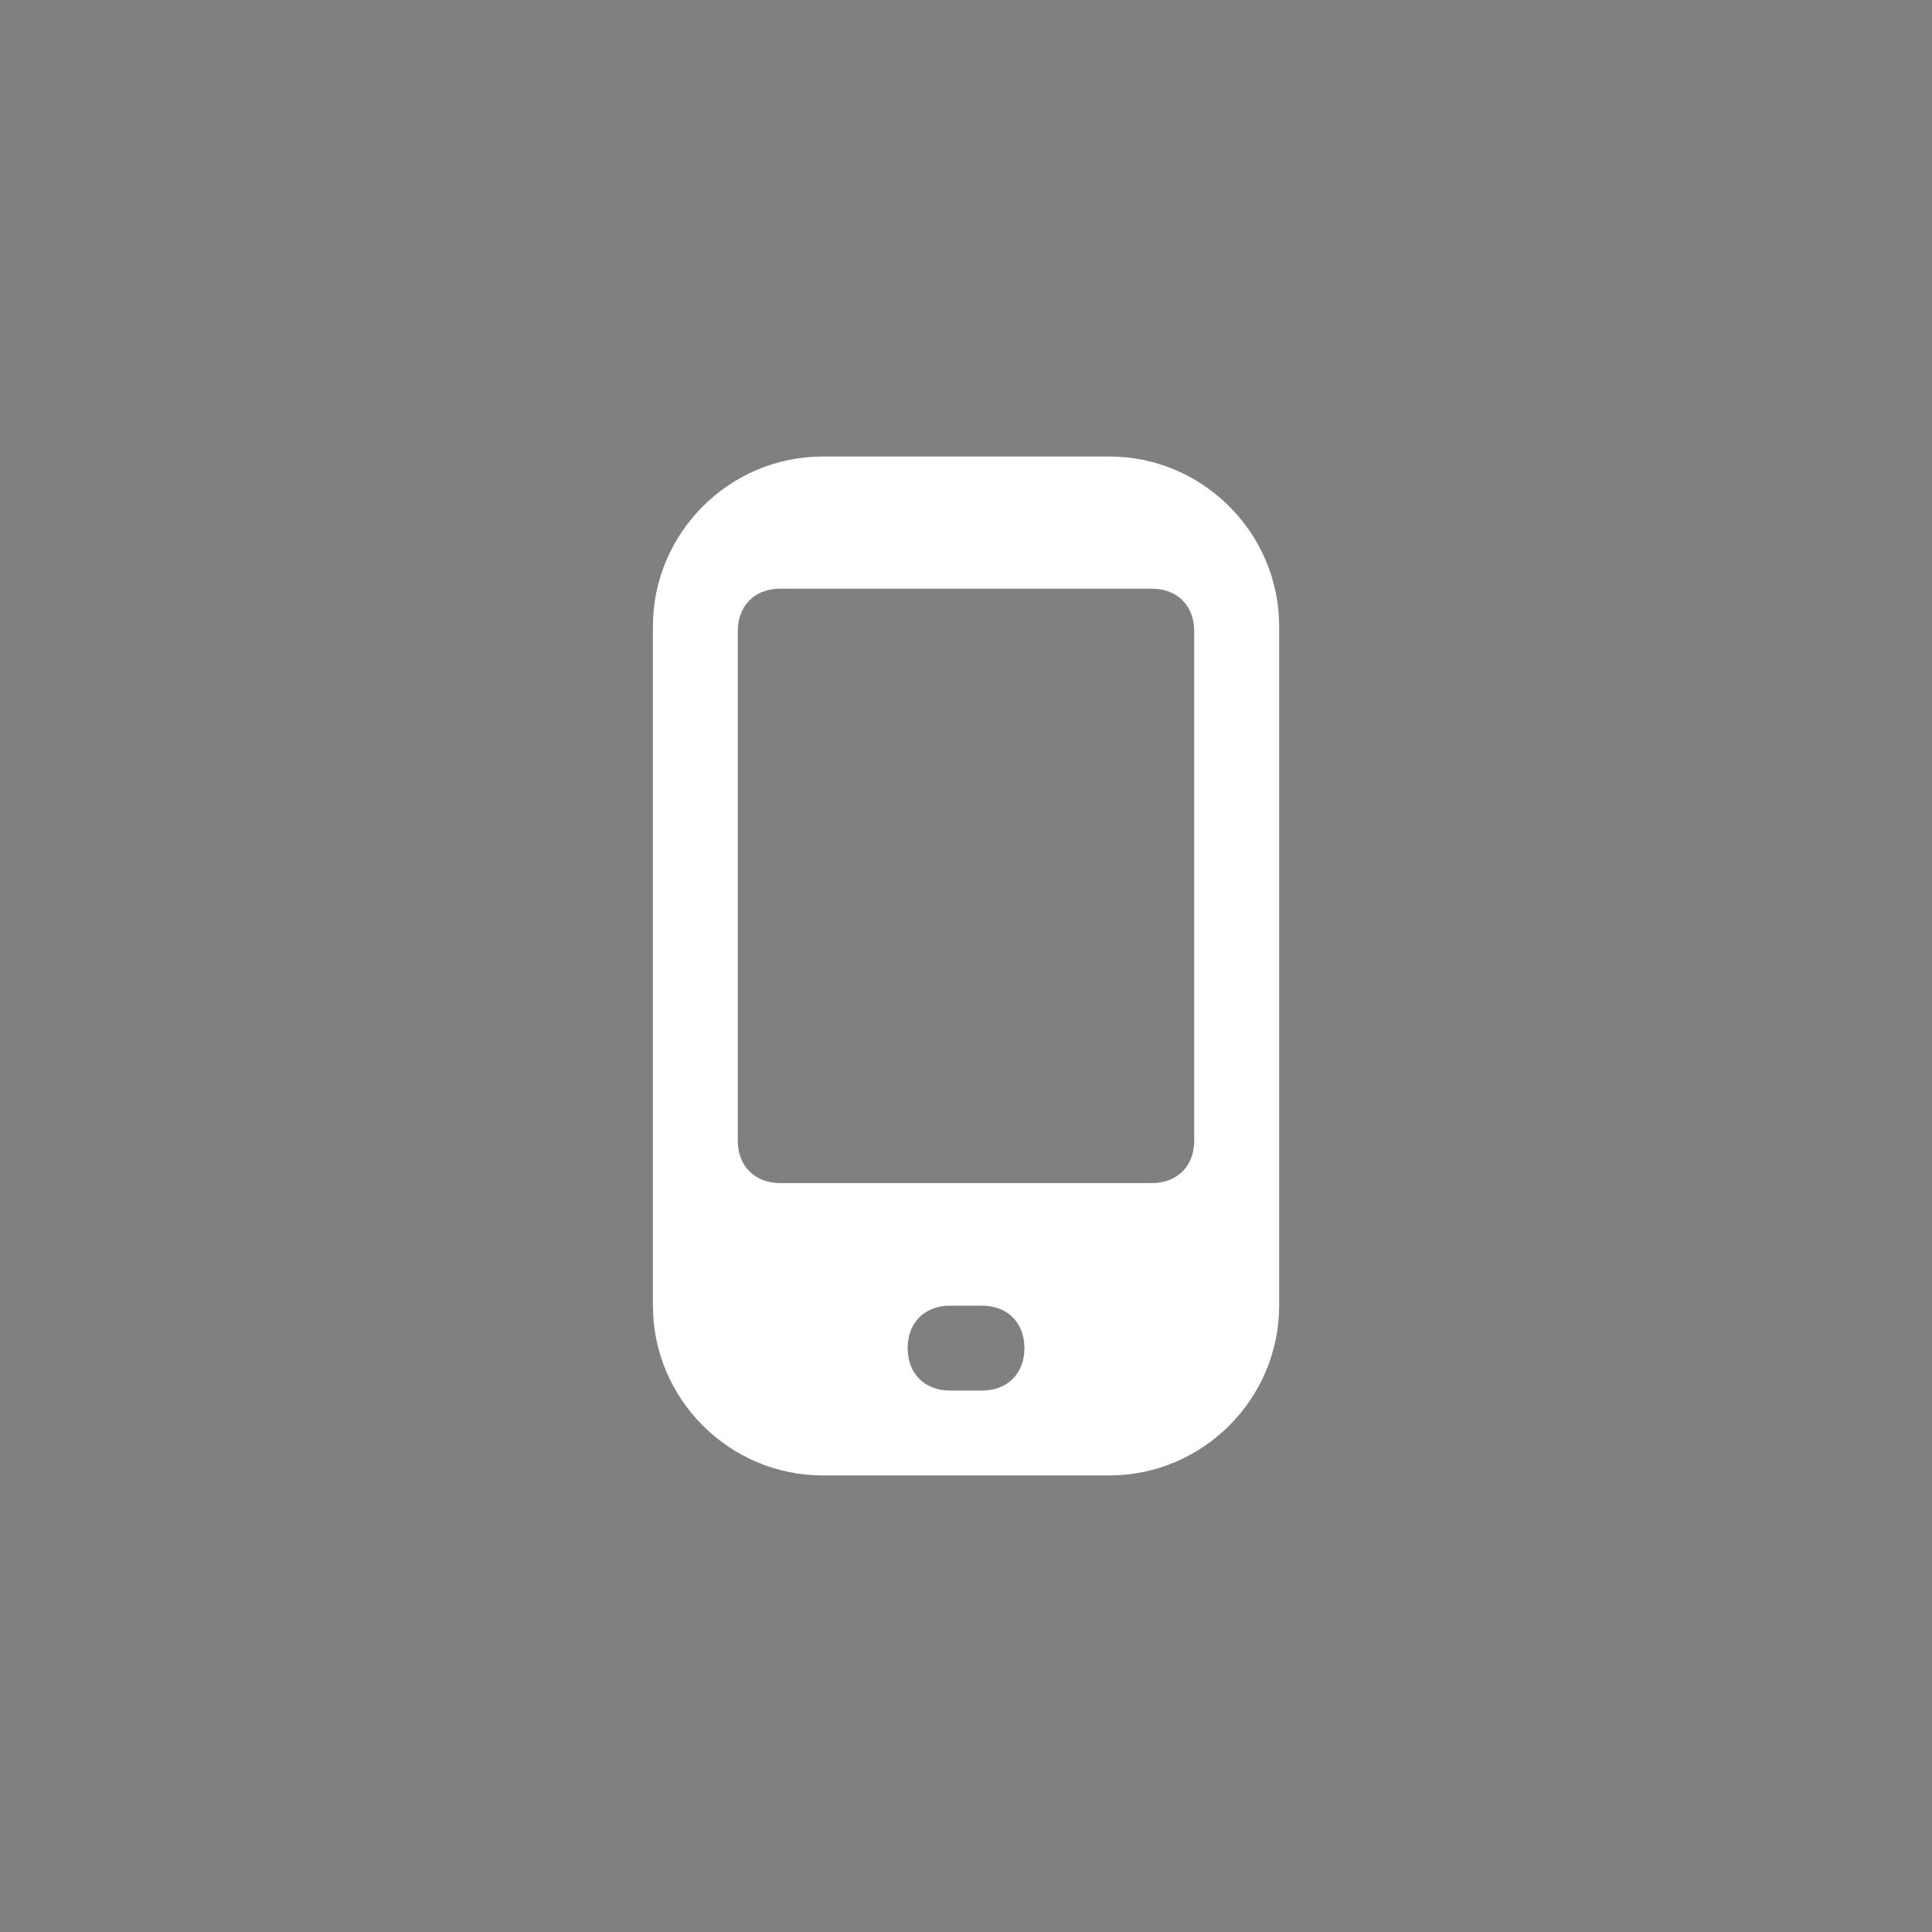 <?xml version="1.0" encoding="utf-8"?>
<!-- Generator: Adobe Illustrator 16.0.0, SVG Export Plug-In . SVG Version: 6.00 Build 0)  -->
<!DOCTYPE svg PUBLIC "-//W3C//DTD SVG 1.1//EN" "http://www.w3.org/Graphics/SVG/1.1/DTD/svg11.dtd">
<svg version="1.1" id="Layer_1" xmlns="http://www.w3.org/2000/svg" xmlns:xlink="http://www.w3.org/1999/xlink" x="0px" y="0px"
	 width="79px" height="79px" viewBox="0 0 79 79" enable-background="new 0 0 79 79" xml:space="preserve">
<rect x="0" y="0" fill="#808080" width="79" height="79"/>
<g id="icons">
	<path id="mobile" fill="#FFFFFF" d="M52.305,25.611c0-3.82-3.125-6.944-6.943-6.944H33.641c-3.818,0-6.943,3.124-6.943,6.944
		v27.777c0,3.818,3.125,6.943,6.943,6.943h11.721c3.818,0,6.943-3.125,6.943-6.943V25.611z M40.152,56.861H38.85
		c-1.041,0-1.736-0.695-1.736-1.736c0-1.043,0.695-1.736,1.736-1.736h1.303c1.041,0,1.736,0.693,1.736,1.736
		C41.889,56.166,41.193,56.861,40.152,56.861z M48.832,46.641c0,1.041-0.693,1.736-1.734,1.736H31.904
		c-1.041,0-1.736-0.695-1.736-1.736V25.807c0-1.041,0.695-1.736,1.736-1.736h15.193c1.041,0,1.734,0.695,1.734,1.736V46.641z"/>
</g>
</svg>
